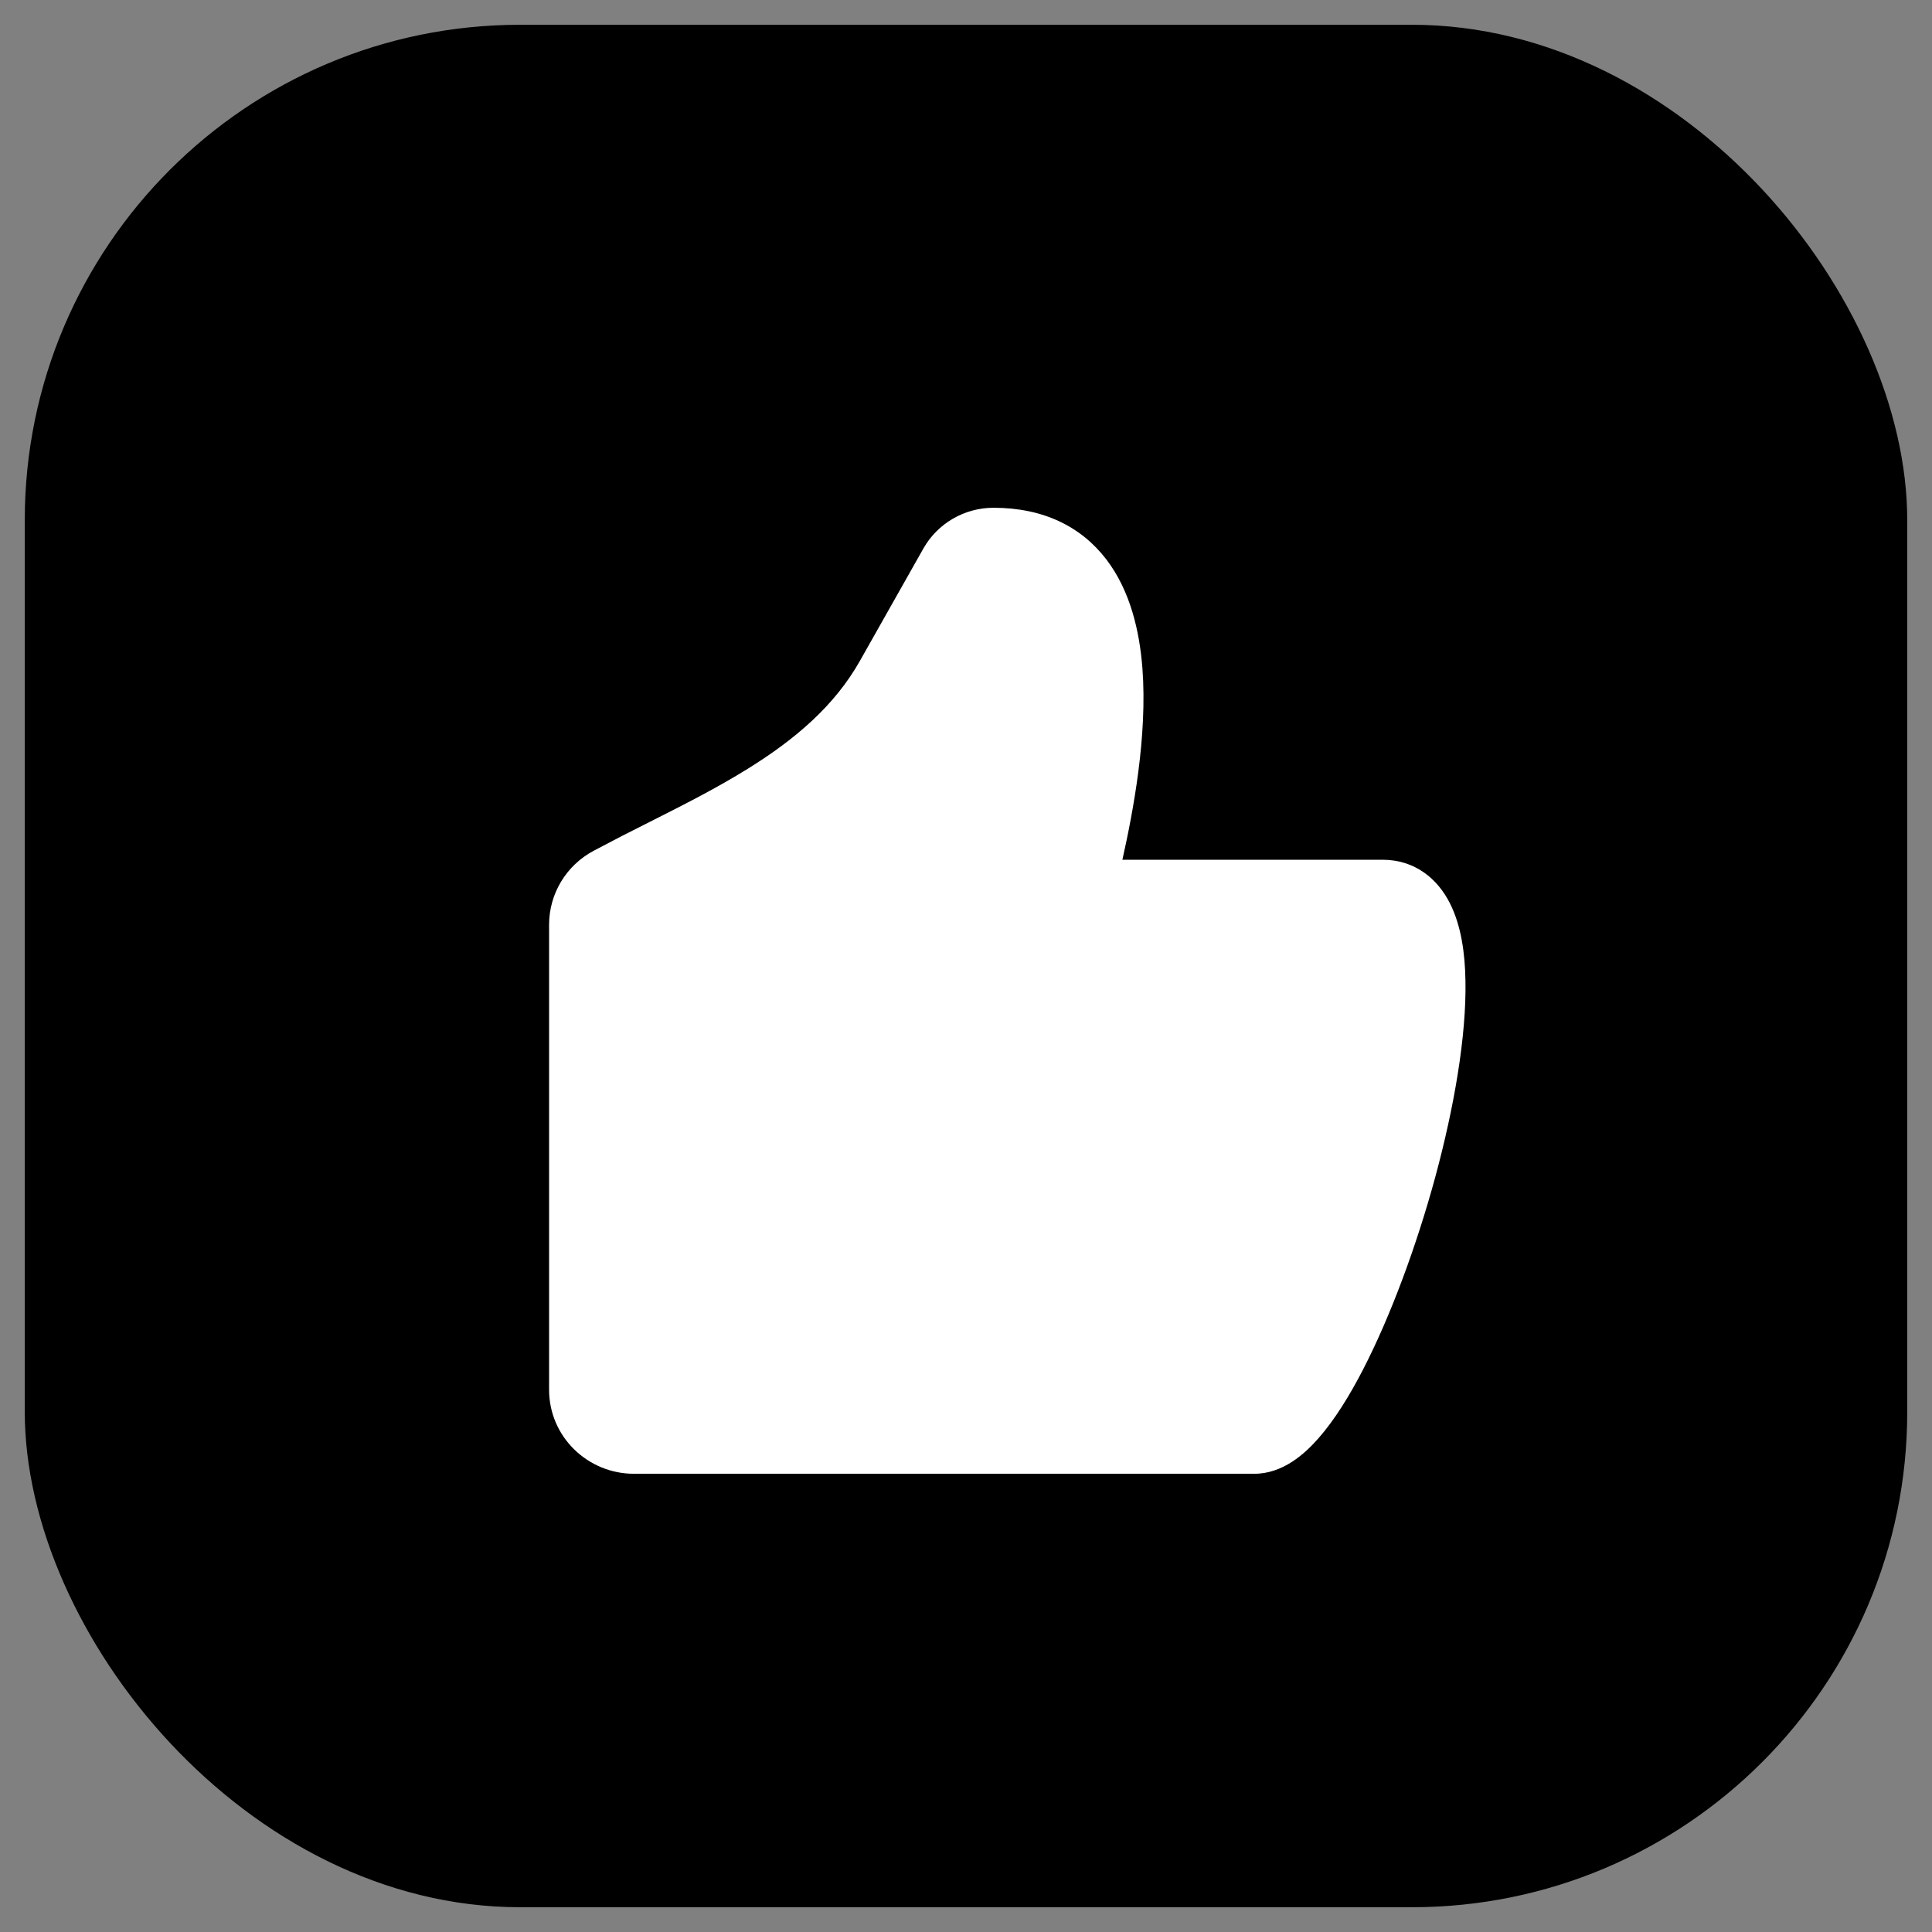 <?xml version="1.0" encoding="UTF-8"?>
<svg xmlns="http://www.w3.org/2000/svg" width="39" height="39" viewBox="0 0 39 39" fill="none">
  <rect x="0" y="0" width="39" height="39" fill="#808080" stroke="none"/>
  <rect x="0.5" y="0.5" width="38" height="38" rx="10" fill="black"></rect>
  <path d="M11.982 17.175C11.431 17.469 11.084 18.04 11.084 18.668V28.053C11.084 29.003 11.864 29.75 12.797 29.75H25.319C25.898 29.75 26.343 29.346 26.622 29.025C26.939 28.663 27.241 28.178 27.517 27.642C28.073 26.562 28.596 25.148 28.976 23.749C29.352 22.357 29.604 20.917 29.582 19.793C29.573 19.241 29.495 18.683 29.27 18.237C29.023 17.744 28.567 17.355 27.907 17.355H22.657C22.872 16.395 23.166 14.858 23.061 13.487C23.002 12.729 22.814 11.926 22.337 11.298C21.828 10.63 21.061 10.25 20.055 10.25C19.474 10.25 18.93 10.56 18.64 11.072M18.64 11.072L17.36 13.338C16.849 14.244 16.061 14.918 15.102 15.514C14.464 15.911 13.809 16.241 13.13 16.584C12.744 16.776 12.362 16.973 11.982 17.175" fill="white"></path>
</svg>
